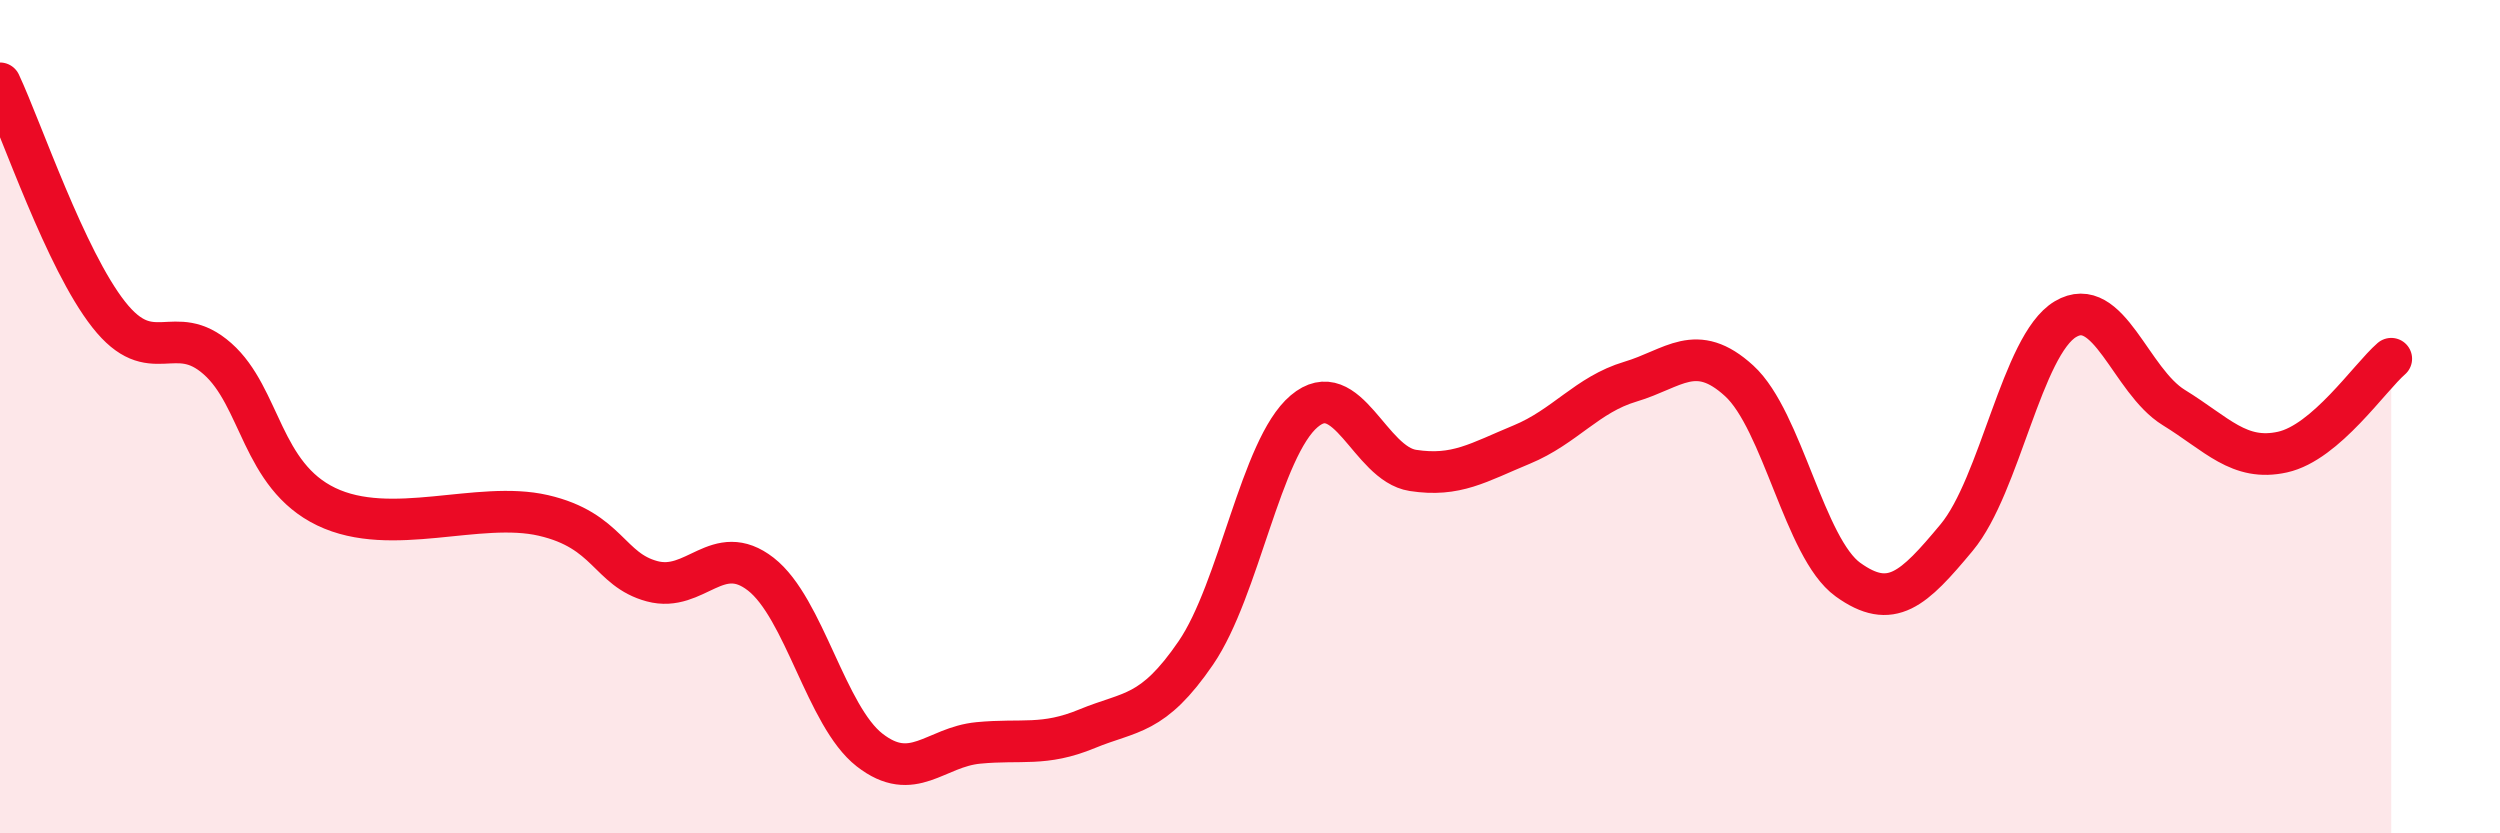 
    <svg width="60" height="20" viewBox="0 0 60 20" xmlns="http://www.w3.org/2000/svg">
      <path
        d="M 0,2 C 0.52,3.11 1.57,6.23 2.61,7.55 C 3.65,8.87 4.18,7.69 5.22,8.61 C 6.26,9.53 6.27,11.41 7.83,12.16 C 9.39,12.91 11.48,12.01 13.04,12.37 C 14.6,12.73 14.61,13.67 15.65,13.95 C 16.69,14.23 17.22,12.97 18.26,13.78 C 19.3,14.59 19.83,17.19 20.87,18 C 21.91,18.81 22.44,17.93 23.48,17.83 C 24.52,17.73 25.05,17.92 26.09,17.49 C 27.13,17.06 27.66,17.19 28.7,15.67 C 29.74,14.15 30.26,10.75 31.3,9.87 C 32.34,8.99 32.87,11.13 33.91,11.29 C 34.95,11.45 35.48,11.1 36.52,10.67 C 37.56,10.24 38.09,9.47 39.13,9.16 C 40.17,8.85 40.7,8.19 41.74,9.14 C 42.78,10.09 43.31,13.16 44.35,13.91 C 45.39,14.66 45.92,14.15 46.96,12.9 C 48,11.65 48.53,8.28 49.57,7.66 C 50.61,7.04 51.13,9.14 52.17,9.78 C 53.21,10.42 53.74,11.08 54.78,10.85 C 55.82,10.62 56.87,9.06 57.39,8.61L57.39 20L0 20Z"
        fill="#EB0A25"
        opacity="0.1"
        stroke-linecap="round"
        stroke-linejoin="round"
      />
      <path
        d="M 0,2 C 0.52,3.11 1.57,6.23 2.61,7.55 C 3.65,8.87 4.18,7.69 5.22,8.61 C 6.26,9.53 6.27,11.41 7.83,12.16 C 9.39,12.91 11.48,12.01 13.04,12.37 C 14.6,12.73 14.61,13.67 15.65,13.95 C 16.69,14.23 17.22,12.97 18.26,13.78 C 19.3,14.59 19.83,17.19 20.87,18 C 21.91,18.81 22.44,17.93 23.48,17.83 C 24.52,17.73 25.05,17.92 26.09,17.49 C 27.13,17.06 27.66,17.19 28.7,15.67 C 29.74,14.15 30.26,10.75 31.3,9.87 C 32.34,8.99 32.87,11.13 33.91,11.29 C 34.95,11.45 35.48,11.1 36.52,10.67 C 37.56,10.24 38.09,9.47 39.13,9.16 C 40.17,8.85 40.7,8.19 41.74,9.14 C 42.78,10.09 43.31,13.16 44.35,13.91 C 45.39,14.66 45.92,14.15 46.96,12.9 C 48,11.65 48.53,8.28 49.57,7.66 C 50.61,7.04 51.13,9.14 52.17,9.78 C 53.21,10.42 53.74,11.08 54.78,10.85 C 55.82,10.62 56.87,9.06 57.39,8.61"
        stroke="#EB0A25"
        stroke-width="1"
        fill="none"
        stroke-linecap="round"
        stroke-linejoin="round"
      />
    </svg>
  